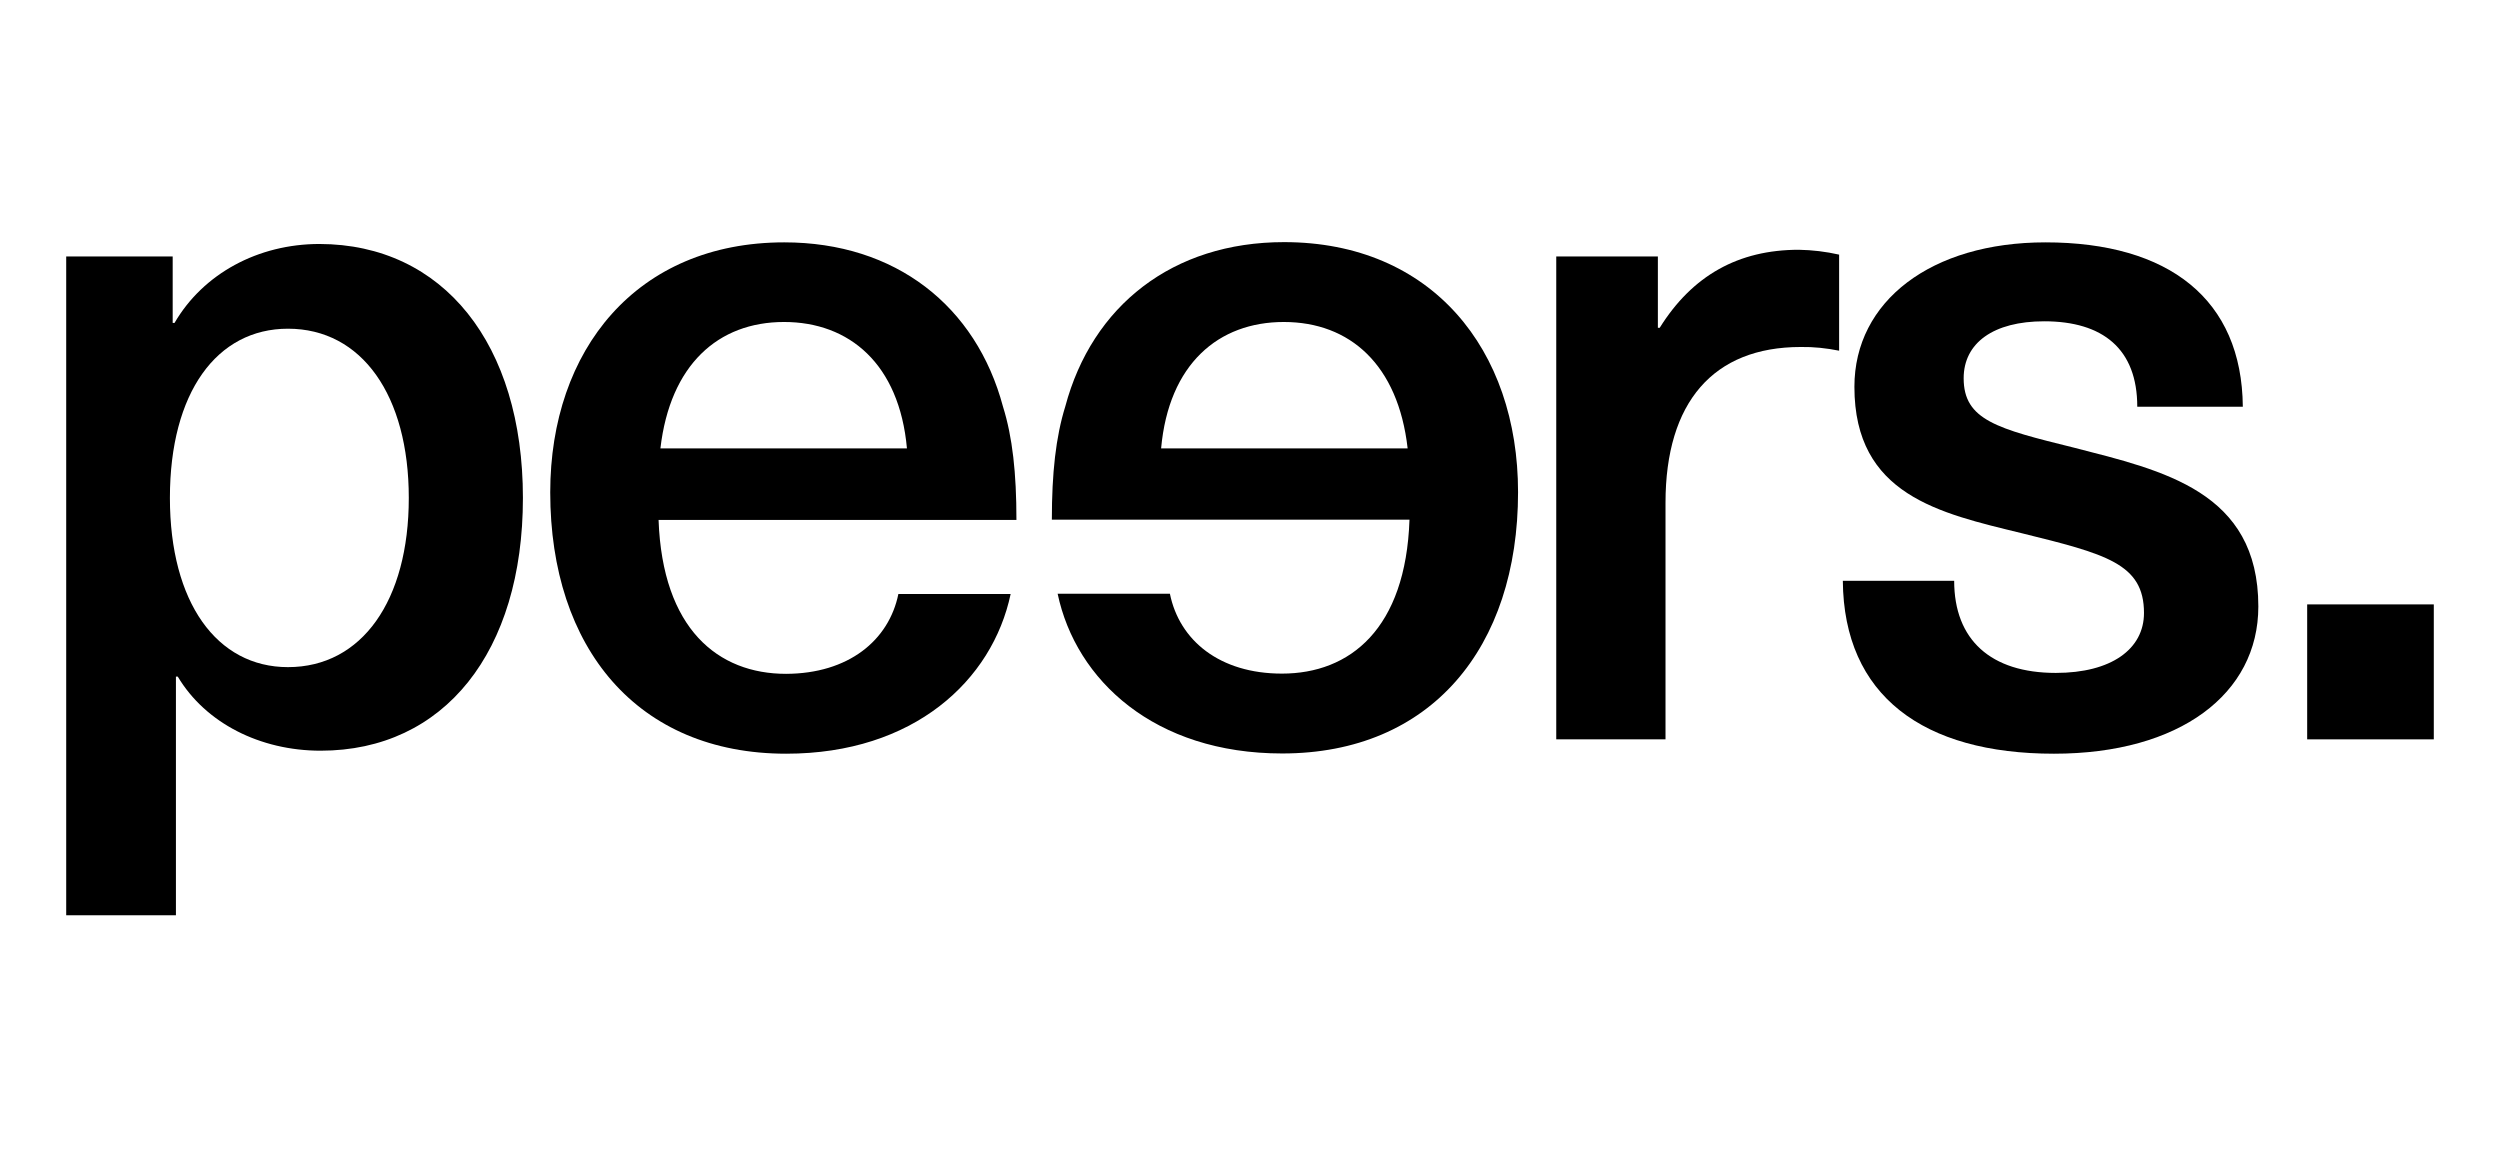 <?xml version="1.0" encoding="utf-8"?>
<!-- Generator: Adobe Illustrator 26.3.1, SVG Export Plug-In . SVG Version: 6.00 Build 0)  -->
<svg version="1.1" id="Ebene_1" xmlns="http://www.w3.org/2000/svg" xmlns:xlink="http://www.w3.org/1999/xlink" x="0px" y="0px"
	 viewBox="0 0 1080 500" style="enable-background:new 0 0 1080 500;" xml:space="preserve">
<style type="text/css">
	.st0{fill:#000000;}
</style>
<g>
	<g>
		<path class="st0" d="M225.9,215.1c0,66.5-34,109.2-87.4,109.2c-26.1,0-49.7-11.9-61.7-32h-0.8v103.1H28.6V110.8h46v28.7h0.8
			c12.4-21.3,36.1-34.1,62.6-34.1C191.5,105.5,225.9,148.6,225.9,215.1z M73.4,215.1c0,45.2,20.3,73.1,51,73.1
			c31.9,0,52.2-28.7,52.2-73.1c0-44.3-20.3-73.1-52.2-73.1C93.7,142,73.4,169.5,73.4,215.1L73.4,215.1z"/>
		<path class="st0" d="M388.1,256.6h48.5c-7.9,37.4-41.9,69-97,69c-64.2,0-101.9-45.6-101.9-112.9c0-61.6,37.3-108,101.1-108
			c48.1,0,82.9,27.5,94.5,71c4.1,13.1,5.8,28.7,5.8,48.9H284.5c1.7,47.2,25.7,66.5,55.1,66.5C366.5,291,384,276.7,388.1,256.6z
			 M285.3,193.7h106.5c-3.3-36.5-24.9-54.6-53.1-54.6C310.2,139.1,289.5,157.6,285.3,193.7z"/>
		<path class="st0" d="M553.8,291c29.4,0,53.5-19.3,55.1-66.5H454.4c0-20.1,1.7-35.7,5.8-48.9c11.6-43.5,46.4-71,94.5-71
			c63.8,0,101.1,46.4,101.1,108c0,67.3-37.7,112.9-101.9,112.9c-55.1,0-89.1-31.6-97-69h48.5C509.5,276.7,526.9,291,553.8,291z
			 M554.6,139.1c-28.2,0-49.7,18.1-53,54.6h106.5C604,157.6,583.2,139.1,554.6,139.1L554.6,139.1z"/>
		<path class="st0" d="M794.5,110v41.5c-5.5-1.1-11-1.7-16.6-1.6c-37.7,0-58.4,23.8-58.4,67.3v102.2h-47.2V110.8h43.9v30.8h0.8
			c14.1-22.6,34-33.7,60.1-33.7C782.9,108,788.8,108.7,794.5,110L794.5,110z"/>
		<path class="st0" d="M968.9,175.7h-45.6c0-25-14.9-36.9-40.2-36.9c-22,0-34.8,9.4-34.8,24.6c0,18.1,14.5,21.8,47.7,30
			c38.5,9.9,79.6,18.9,79.6,68.6c0,37.8-34,63.6-88.3,63.6c-56.4,0-90.8-25-91.2-74.7h48.1c0,25.5,15.8,39.8,43.9,39.8
			c24,0,38.1-10.3,38.1-25.9c0-21.4-16.6-25.5-53-34.5c-35.2-8.6-72.1-16.4-72.1-63.2c0-37,33.2-62.4,82.5-62.4
			C937,104.7,968.5,129.3,968.9,175.7z"/>
		<path class="st0" d="M996.7,319.4v-58.3h54.7v58.3H996.7z"/>
	</g>
</g>
</svg>
